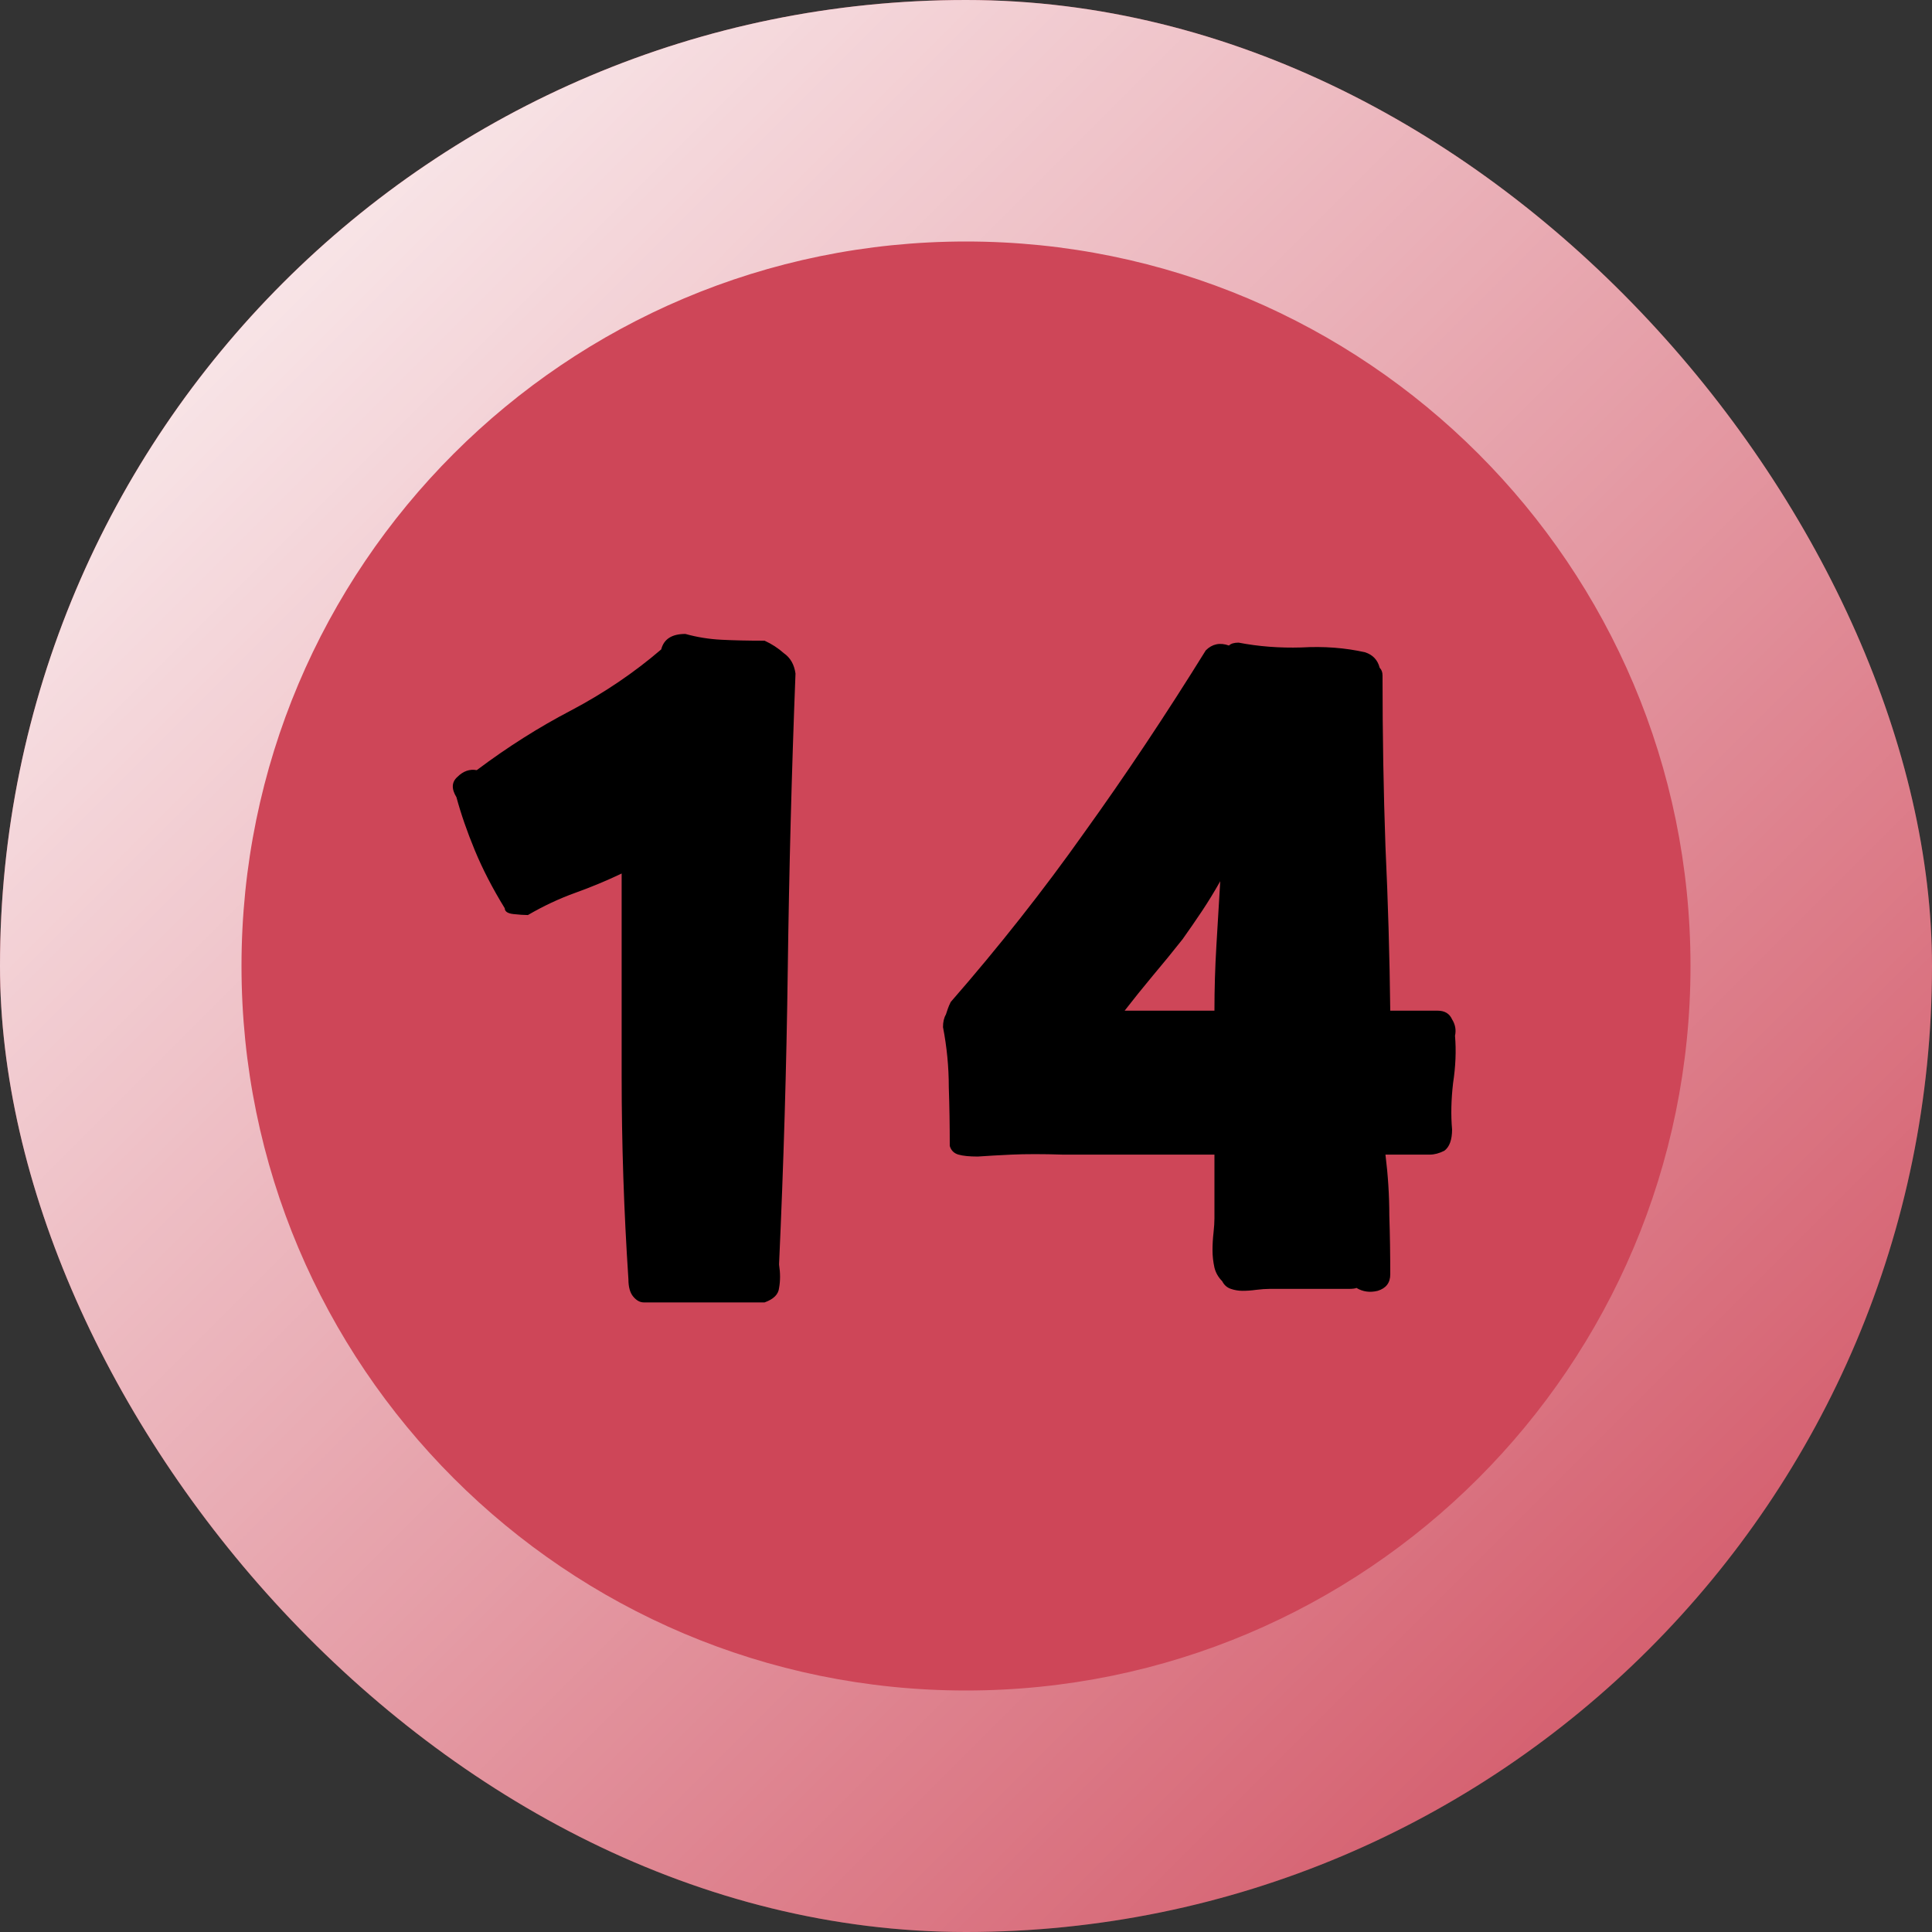 <svg width="64" height="64" viewBox="0 0 64 64" fill="none" xmlns="http://www.w3.org/2000/svg">
<rect x="0" y="0" width="64" height="64" fill="#333333" stroke="none"/>
<g clip-path="url(#clip0_26_167)">
<rect width="64" height="64" rx="32" fill="#CE4658"></rect>
<g style="mix-blend-mode:soft-light">
<path d="M64 32C64 49.673 49.673 64 32 64C14.327 64 0 49.673 0 32C0 14.327 14.327 0 32 0C49.673 0 64 14.327 64 32ZM8 32C8 45.255 18.745 56 32 56C45.255 56 56 45.255 56 32C56 18.745 45.255 8 32 8C18.745 8 8 18.745 8 32Z" fill="url(#paint0_linear_26_167)"></path>
</g>
<g style="mix-blend-mode:overlay">
<path d="M15.12 26.408C14.95 26.131 14.96 25.907 15.152 25.736C15.345 25.544 15.558 25.469 15.793 25.512C16.817 24.744 17.862 24.083 18.928 23.528C20.017 22.952 21.009 22.28 21.904 21.512C21.99 21.171 22.256 21 22.704 21C23.088 21.107 23.483 21.171 23.889 21.192C24.294 21.213 24.774 21.224 25.328 21.224C25.563 21.331 25.776 21.469 25.968 21.64C26.182 21.789 26.31 22.013 26.352 22.312C26.224 25.597 26.139 28.861 26.096 32.104C26.054 35.325 25.958 38.579 25.808 41.864V41.896C25.851 42.173 25.851 42.429 25.808 42.664C25.787 42.877 25.627 43.037 25.328 43.144H21.328C21.201 43.144 21.083 43.08 20.977 42.952C20.87 42.824 20.817 42.632 20.817 42.376C20.667 40.115 20.593 37.875 20.593 35.656C20.593 33.416 20.593 31.176 20.593 28.936C20.102 29.171 19.59 29.384 19.056 29.576C18.523 29.768 18 30.013 17.488 30.312C17.36 30.312 17.201 30.301 17.009 30.28C16.817 30.259 16.721 30.195 16.721 30.088C16.315 29.427 15.985 28.787 15.729 28.168C15.473 27.549 15.27 26.963 15.12 26.408Z" fill="black"></path>
<path d="M31.238 34.024C31.238 33.853 31.27 33.715 31.334 33.608C31.356 33.544 31.377 33.48 31.398 33.416C31.42 33.352 31.452 33.277 31.494 33.192C33.094 31.357 34.566 29.491 35.91 27.592C37.276 25.693 38.62 23.677 39.943 21.544C40.156 21.331 40.412 21.277 40.711 21.384C40.775 21.32 40.881 21.288 41.031 21.288C41.692 21.416 42.385 21.469 43.111 21.448C43.857 21.405 44.561 21.459 45.222 21.608C45.478 21.693 45.639 21.864 45.703 22.12C45.767 22.184 45.798 22.269 45.798 22.376C45.798 24.339 45.831 26.227 45.895 28.04C45.98 29.853 46.033 31.667 46.054 33.48H47.623C47.857 33.48 48.017 33.576 48.102 33.768C48.209 33.939 48.241 34.12 48.199 34.312C48.241 34.803 48.22 35.325 48.135 35.88C48.071 36.435 48.06 36.947 48.102 37.416C48.102 37.757 48.017 37.992 47.846 38.12C47.676 38.205 47.516 38.248 47.367 38.248H45.895C45.98 38.931 46.023 39.603 46.023 40.264C46.044 40.904 46.054 41.555 46.054 42.216C46.054 42.493 45.916 42.675 45.639 42.76C45.383 42.824 45.148 42.792 44.934 42.664C44.892 42.685 44.806 42.696 44.678 42.696H42.054C41.926 42.696 41.777 42.707 41.606 42.728C41.457 42.749 41.308 42.76 41.158 42.76C41.031 42.76 40.903 42.739 40.775 42.696C40.647 42.653 40.55 42.568 40.486 42.44C40.358 42.312 40.273 42.163 40.23 41.992C40.188 41.8 40.166 41.608 40.166 41.416C40.166 41.224 40.177 41.032 40.199 40.84C40.22 40.648 40.23 40.488 40.23 40.36V38.248H35.206C34.545 38.227 33.98 38.227 33.511 38.248C33.062 38.269 32.689 38.291 32.391 38.312C32.113 38.312 31.9 38.291 31.75 38.248C31.601 38.205 31.505 38.109 31.462 37.96C31.462 37.299 31.452 36.648 31.43 36.008C31.43 35.347 31.366 34.685 31.238 34.024ZM40.23 33.48C40.23 32.755 40.252 32.04 40.294 31.336C40.337 30.632 40.38 29.917 40.422 29.192C40.23 29.533 40.028 29.864 39.815 30.184C39.601 30.504 39.388 30.813 39.175 31.112C38.855 31.517 38.524 31.923 38.182 32.328C37.862 32.712 37.553 33.096 37.255 33.48H40.23Z" fill="black"></path>
</g>
</g>
<defs>
<linearGradient id="paint0_linear_26_167" x1="0" y1="0" x2="64" y2="64" gradientUnits="userSpaceOnUse">
<stop stop-color="white"></stop>
<stop offset="1" stop-color="white" stop-opacity="0"></stop>
</linearGradient>
<clipPath id="clip0_26_167">
<rect width="64" height="64" rx="32" fill="white"></rect>
</clipPath>
</defs>
</svg>
